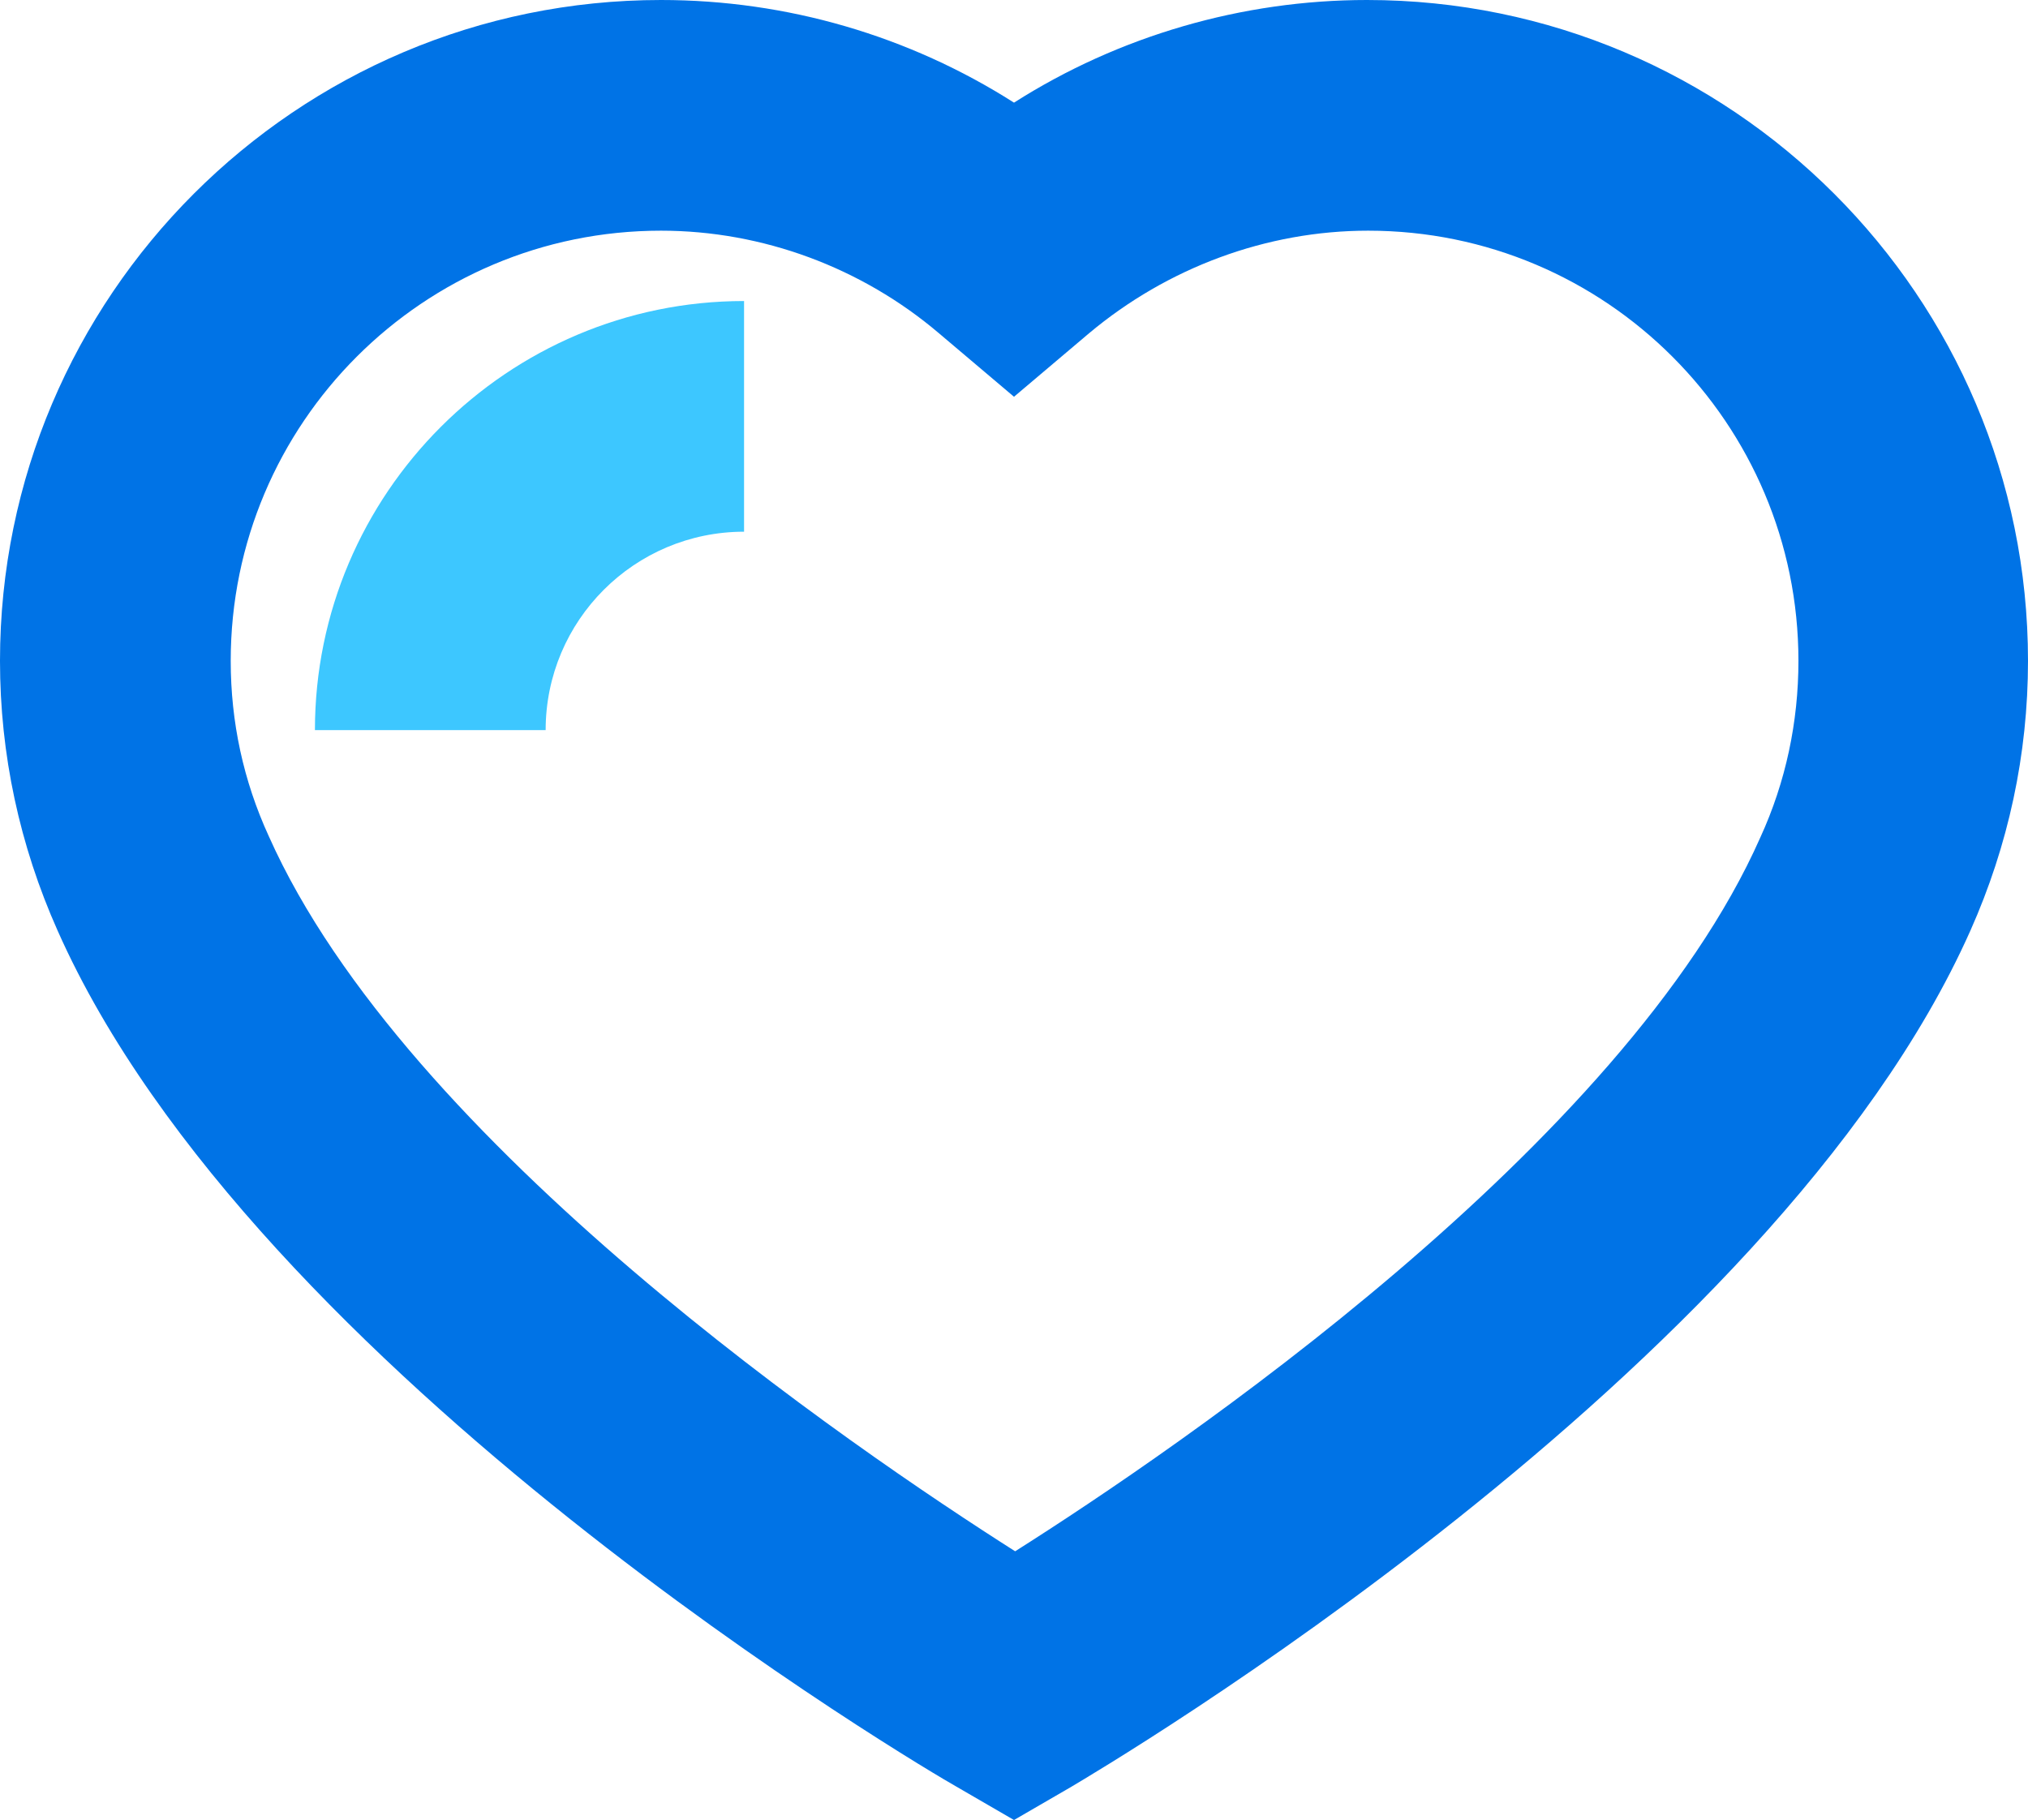 <?xml version="1.0" encoding="utf-8"?>
<!-- Generator: Adobe Illustrator 27.9.0, SVG Export Plug-In . SVG Version: 6.00 Build 0)  -->
<svg version="1.1" id="Calque_1" xmlns="http://www.w3.org/2000/svg" xmlns:xlink="http://www.w3.org/1999/xlink" x="0px" y="0px"
	 viewBox="0 0 175.8 157.8" style="enable-background:new 0 0 175.8 157.8;" xml:space="preserve">
<style type="text/css">
	.st0{fill:#0073e6;}
	.st1{fill:#3dc7ff;}
</style>
<path class="st0" d="M87.9,157.8l-5-2.9c-2.5-1.4-60.8-35.7-77.9-74.2c-3.3-7.4-5-15.3-5-23.4C0,25.7,25.7,0,57.3,0
	c10.9,0,21.5,3.1,30.6,8.9C97,3.1,107.7,0,118.5,0c31.6,0,57.3,25.7,57.3,57.3c0,8.1-1.7,16-5,23.4c-17.1,38.4-75.4,72.7-77.9,74.2
	L87.9,157.8L87.9,157.8z M57.3,20C36.7,20,20,36.7,20,57.3c0,5.3,1.1,10.4,3.3,15.2c11.9,26.7,50.7,53.1,64.7,62
	c13.9-8.8,52.8-35.2,64.6-61.9c2.2-4.8,3.3-10,3.3-15.3c0-20.6-16.7-37.3-37.3-37.3c-8.8,0-17.4,3.2-24.2,8.9l-6.5,5.5l-6.5-5.5
	C74.7,23.2,66.1,20,57.3,20L57.3,20z"/>
<path class="st1" d="M47.3,63.3h-20c0-20.5,16.7-37.2,37.2-37.2v20C55,46.1,47.3,53.8,47.3,63.3z"/>
</svg>
